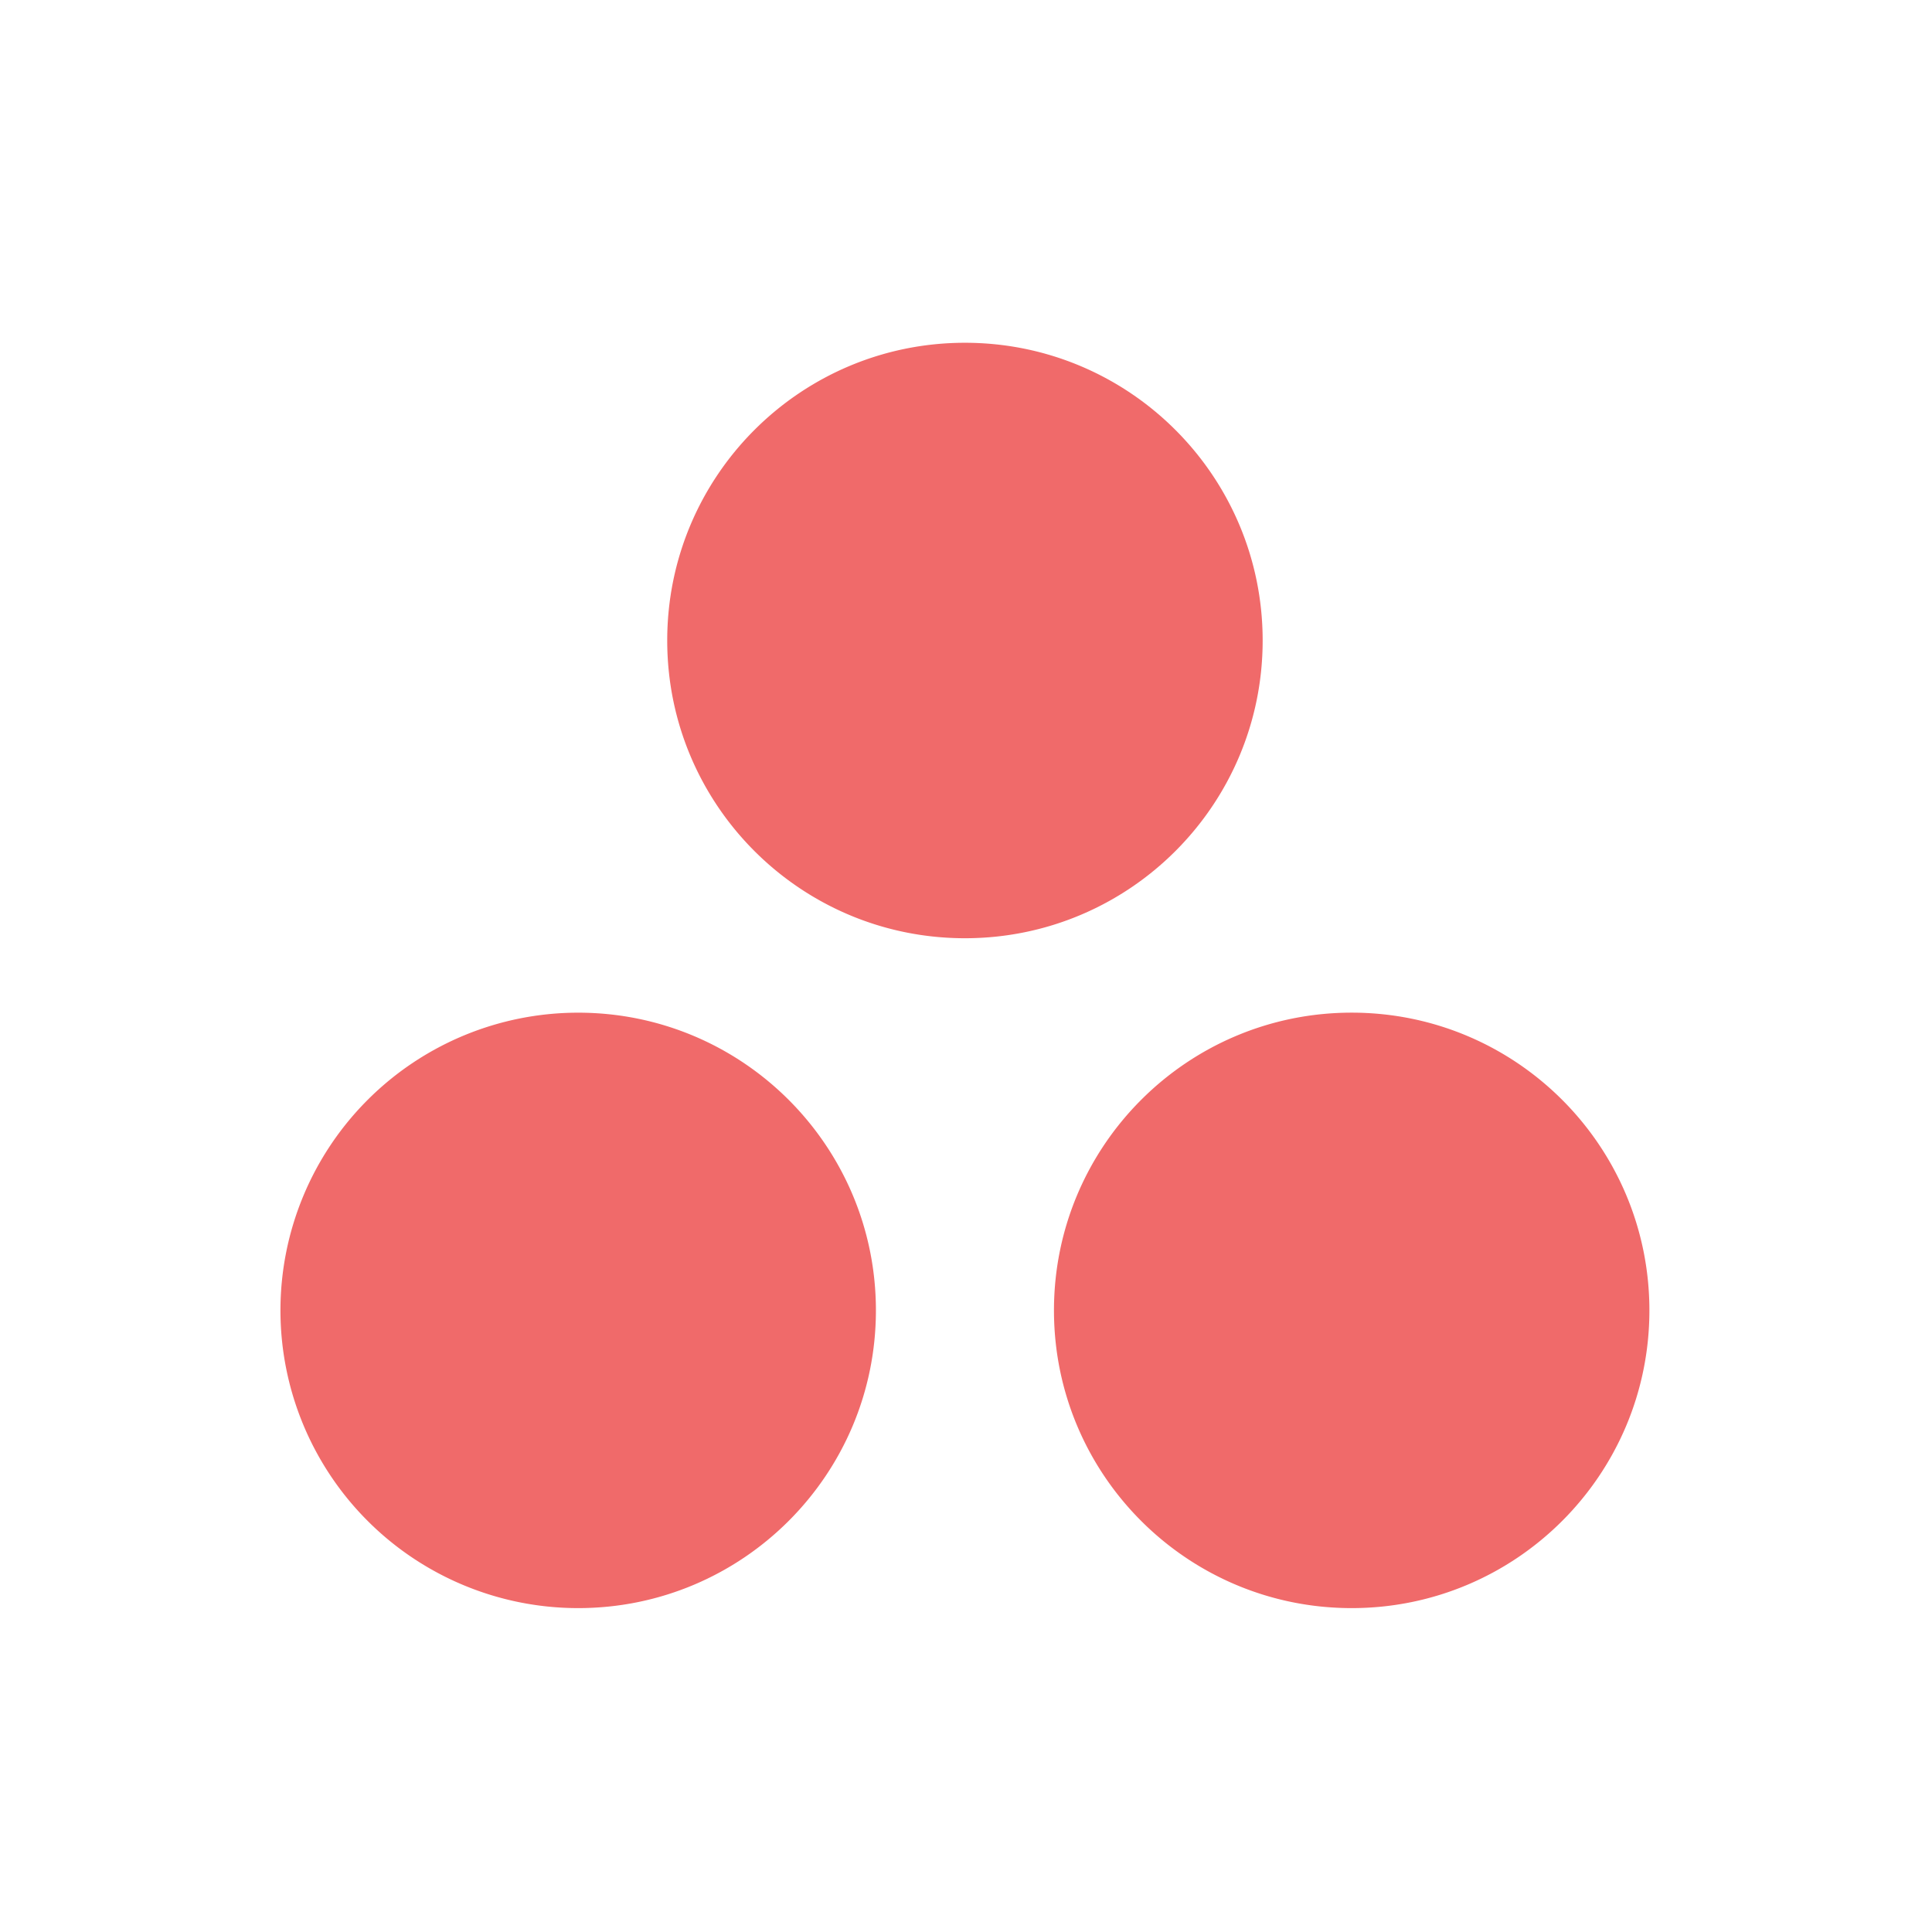 <svg xmlns="http://www.w3.org/2000/svg" width="62" height="62" fill="none"><g clip-path="url(#a)"><path fill="#f06a6a" fill-rule="evenodd" d="M43.377 32.497c-5.277 0-9.554 4.278-9.554 9.555s4.277 9.554 9.554 9.554 9.554-4.278 9.554-9.554-4.277-9.555-9.554-9.555m-24.823.001a9.554 9.554 0 0 0 0 19.108c5.276 0 9.555-4.278 9.555-9.554s-4.278-9.554-9.555-9.554M40.52 20.554c0 5.277-4.277 9.555-9.554 9.555s-9.554-4.278-9.554-9.555S25.689 11 30.966 11s9.554 4.278 9.554 9.554"/></g><defs><clipPath id="a"><path fill="#fff" d="M9 11h44v40.71H9z"/></clipPath></defs></svg>